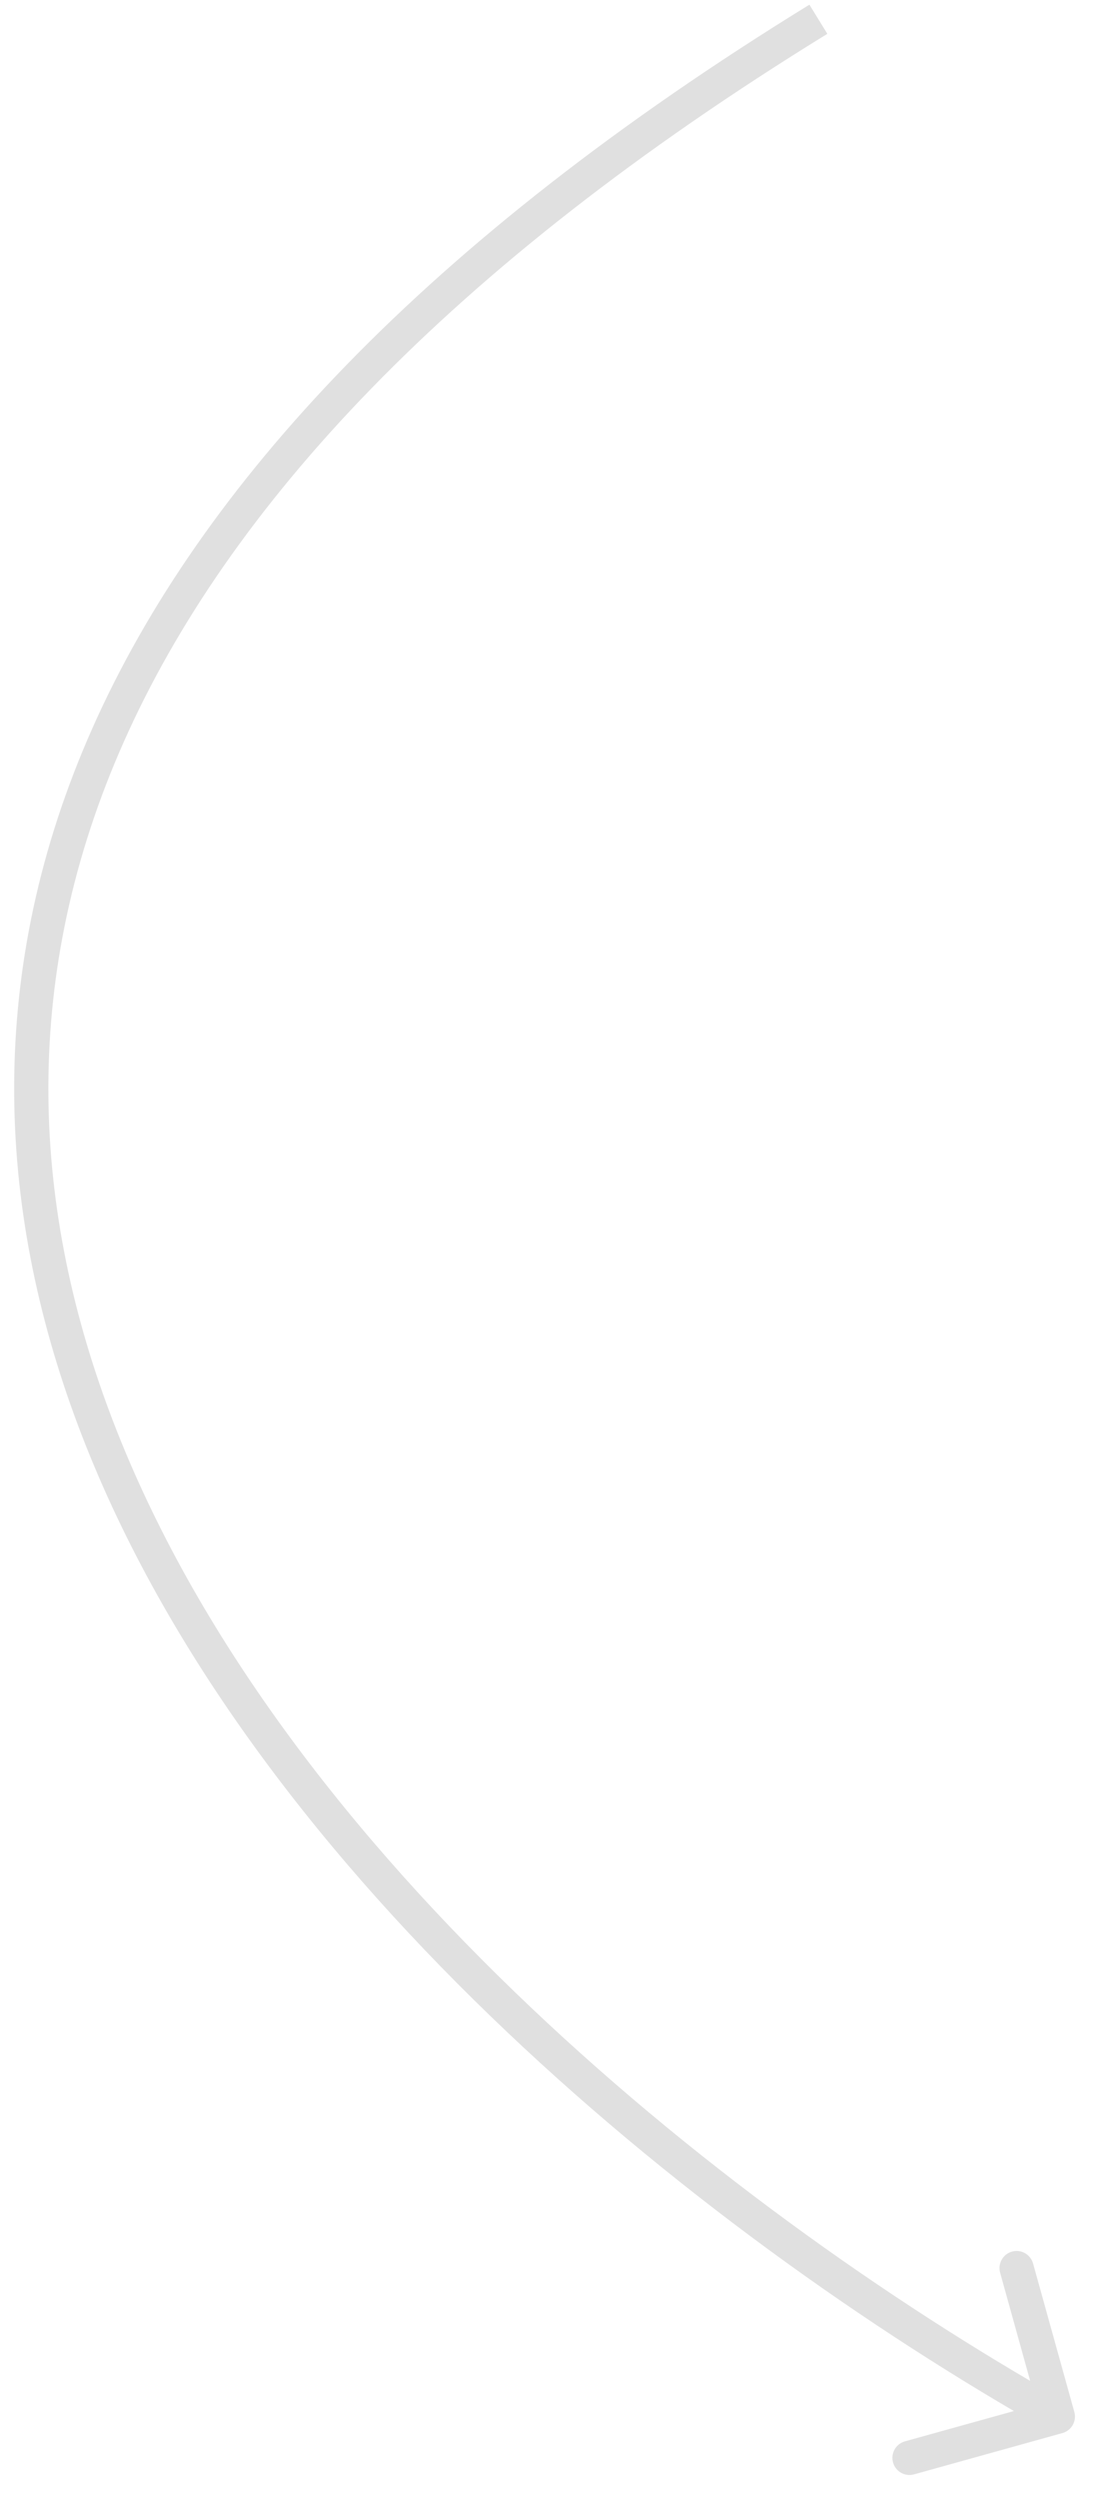 <?xml version="1.0" encoding="UTF-8"?> <svg xmlns="http://www.w3.org/2000/svg" width="32" height="73" viewBox="0 0 32 73" fill="none"> <path d="M31.396 70.428C31.47 70.695 31.314 70.97 31.048 71.044L26.712 72.25C26.447 72.324 26.171 72.168 26.097 71.902C26.023 71.636 26.179 71.36 26.445 71.286L30.298 70.215L29.227 66.361C29.153 66.095 29.308 65.819 29.575 65.745C29.841 65.671 30.116 65.827 30.19 66.093L31.396 70.428ZM30.668 70.998C20.135 65.048 7.066 54.359 2.28 41.62C-0.121 35.227 -0.437 28.311 2.707 21.248C5.845 14.198 12.406 7.054 23.654 0.137L24.178 0.988C13.034 7.842 6.649 14.851 3.621 21.655C0.598 28.445 0.894 35.085 3.216 41.268C7.878 53.679 20.7 64.219 31.16 70.127L30.668 70.998Z" fill="#E0E0E0"></path> </svg> 